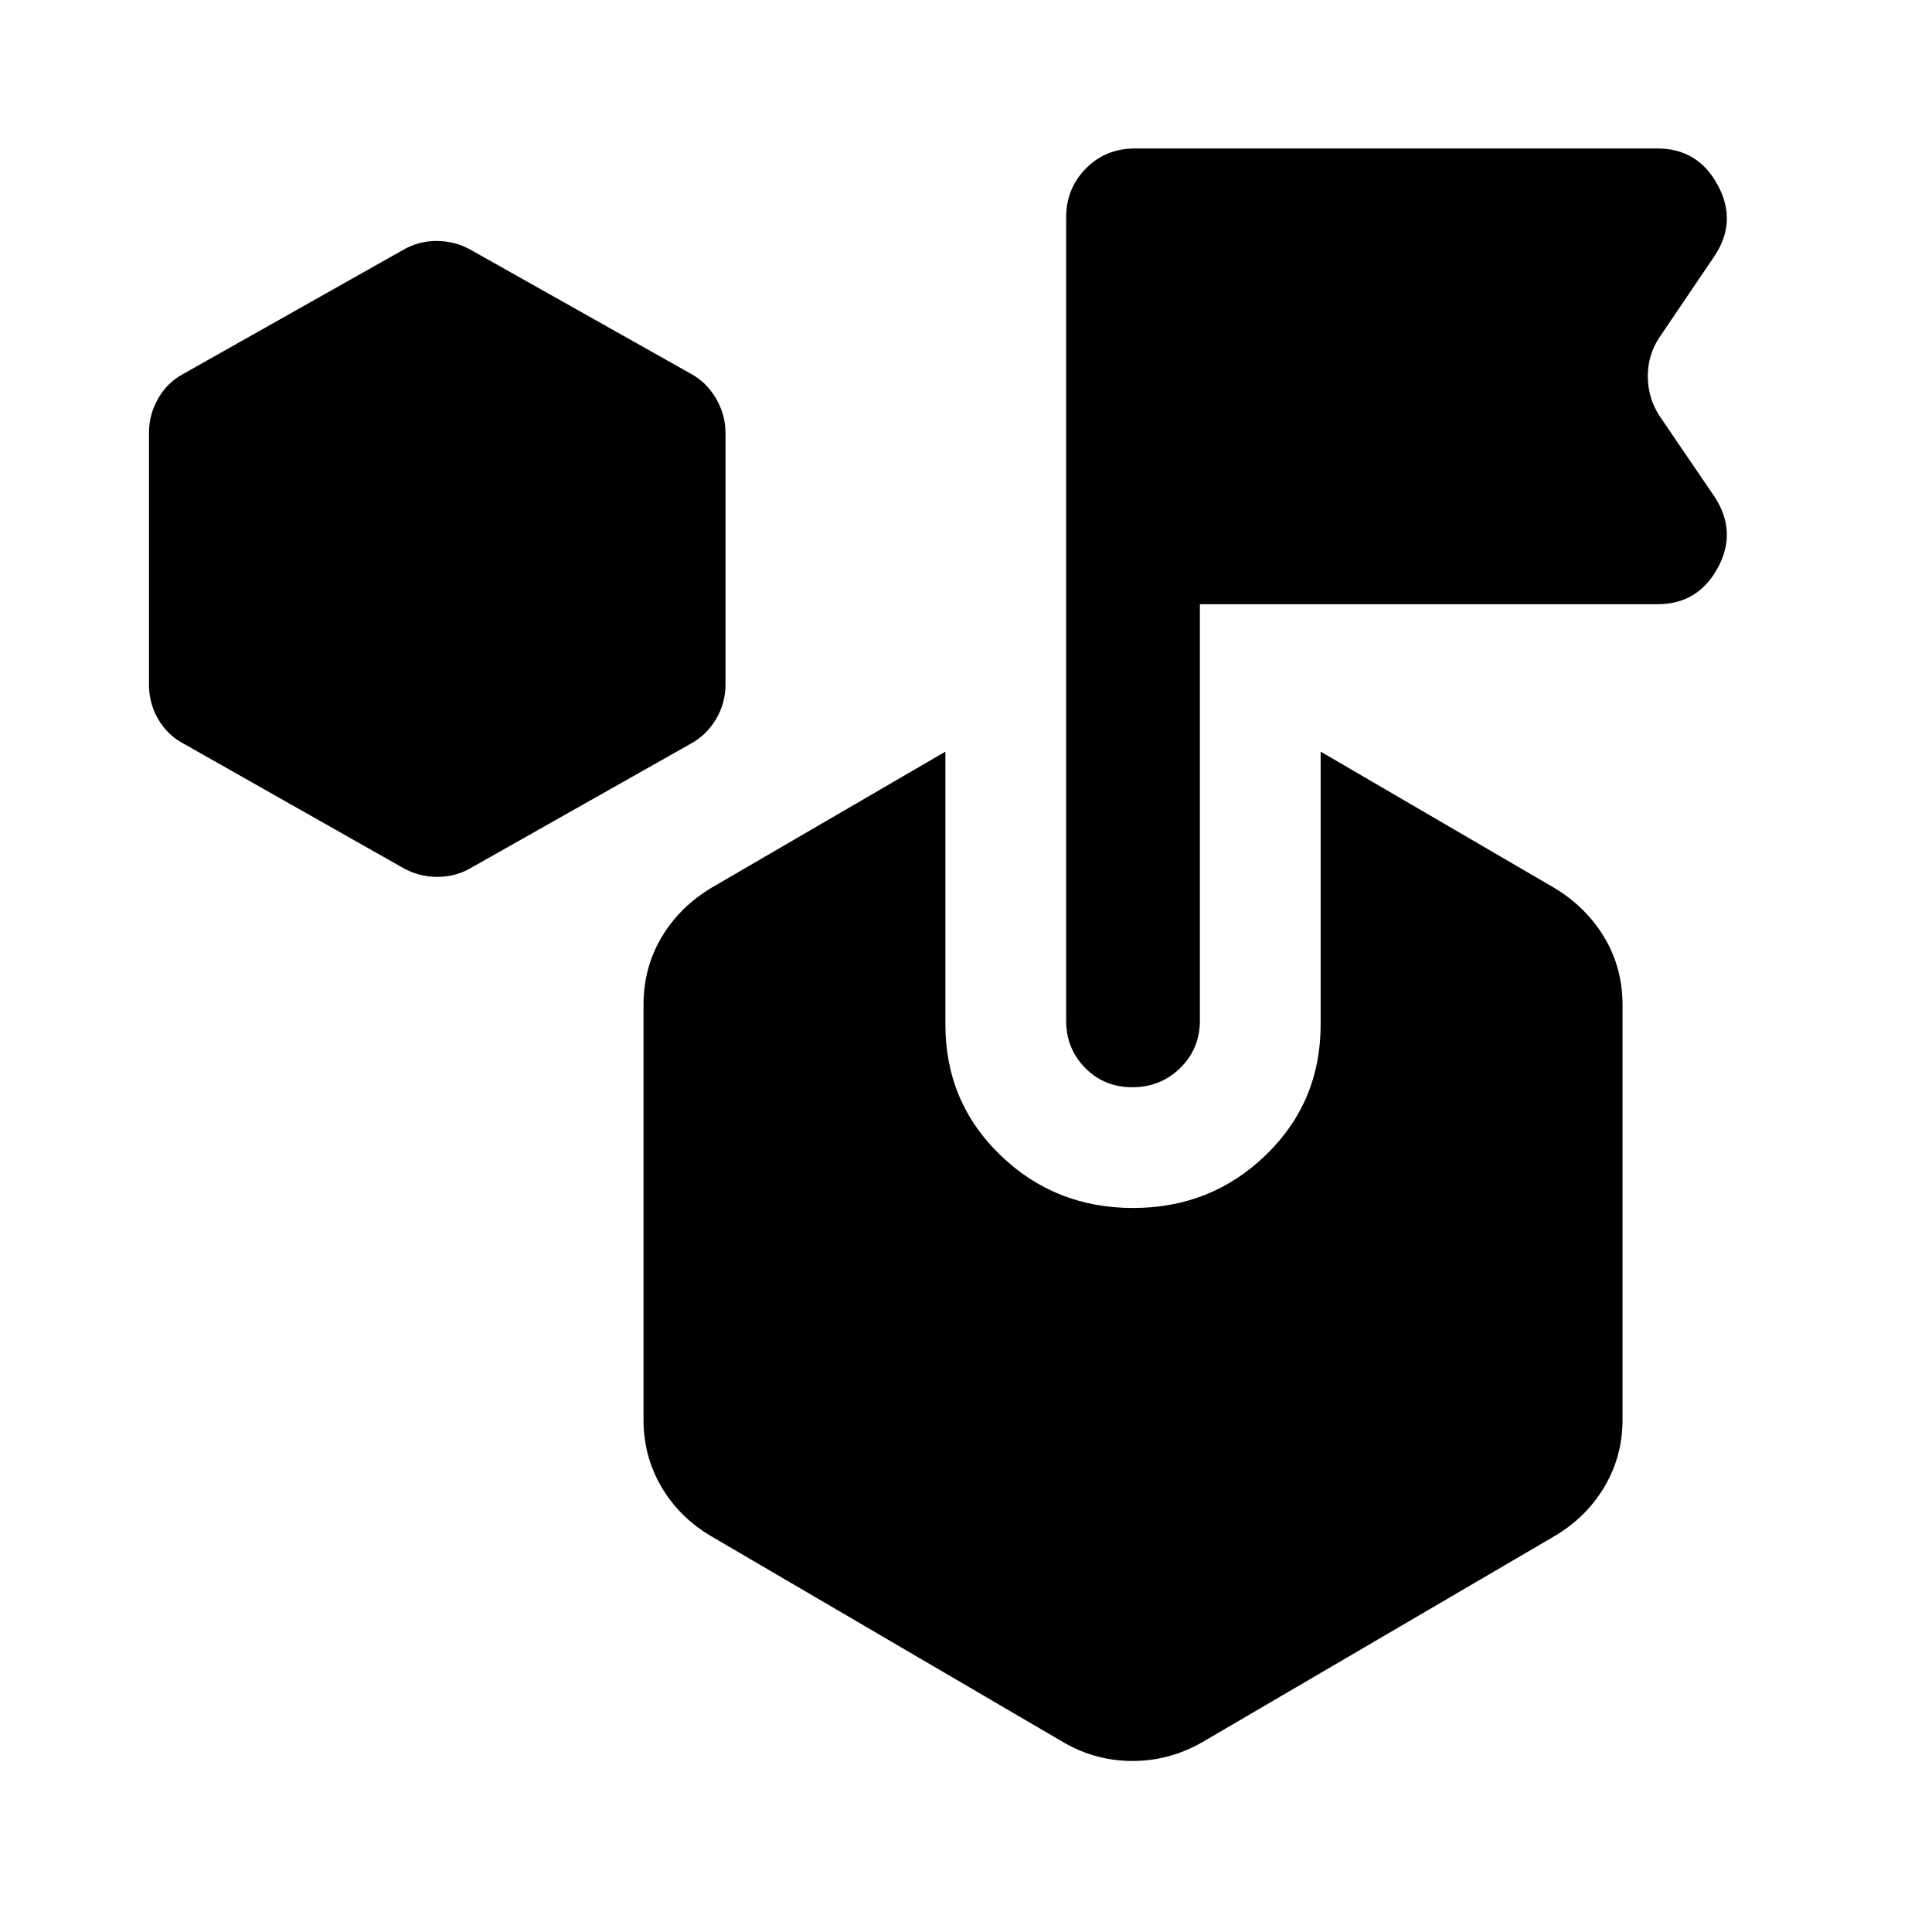 <svg xmlns="http://www.w3.org/2000/svg" width="48" height="48" viewBox="0 -960 960 960"><path d="M200.22-528.76 91.17-590.52q-7.94-4.19-12.55-12.09-4.6-7.89-4.6-17.26v-125.04q0-9.13 4.6-17.14 4.61-8.02 12.55-12.21l109.05-61.52q7.63-4.48 16.75-4.48 9.12 0 17.07 4.48l109.29 61.52q7.7 4.19 12.43 12.21 4.72 8.01 4.72 17.14v125.04q0 9.37-4.72 17.26-4.73 7.9-12.43 12.09l-109.29 61.76q-7.63 4.48-16.75 4.48-9.12 0-17.07-4.48Zm456 77.8v-135.56l115.93 67.61q15.93 9.56 25 24.66t9.07 33.51v206.26q0 18.18-9.07 33.39-9.07 15.22-25 24.55L597.17-94.17q-16.24 9.19-34.46 9.19-18.23 0-34.14-9.19L353.59-196.54q-15.93-9.33-24.88-24.55-8.95-15.21-8.95-33.39v-206.26q0-18.41 8.95-33.51 8.95-15.1 24.88-24.66l116.17-67.61v135.56q0 38.52 27.22 64.86 27.21 26.34 66.03 26.34t66.01-26.34q27.2-26.34 27.2-64.86Zm-60-208.8v206.89q0 13.95-9.75 23.53-9.76 9.58-23.78 9.58-14.02 0-23.47-9.58-9.46-9.58-9.46-23.53v-399.04q0-14.43 9.82-24.37 9.82-9.94 24.25-9.94h259.74q20.13 0 29.95 18.15 9.83 18.16-1.61 35.31l-27.41 40.5q-5.72 8.6-5.72 19.21 0 10.62 5.72 19.57l27.41 40.26q11.44 17.39 1.61 35.43-9.82 18.03-29.95 18.03H596.22Z"/></svg>